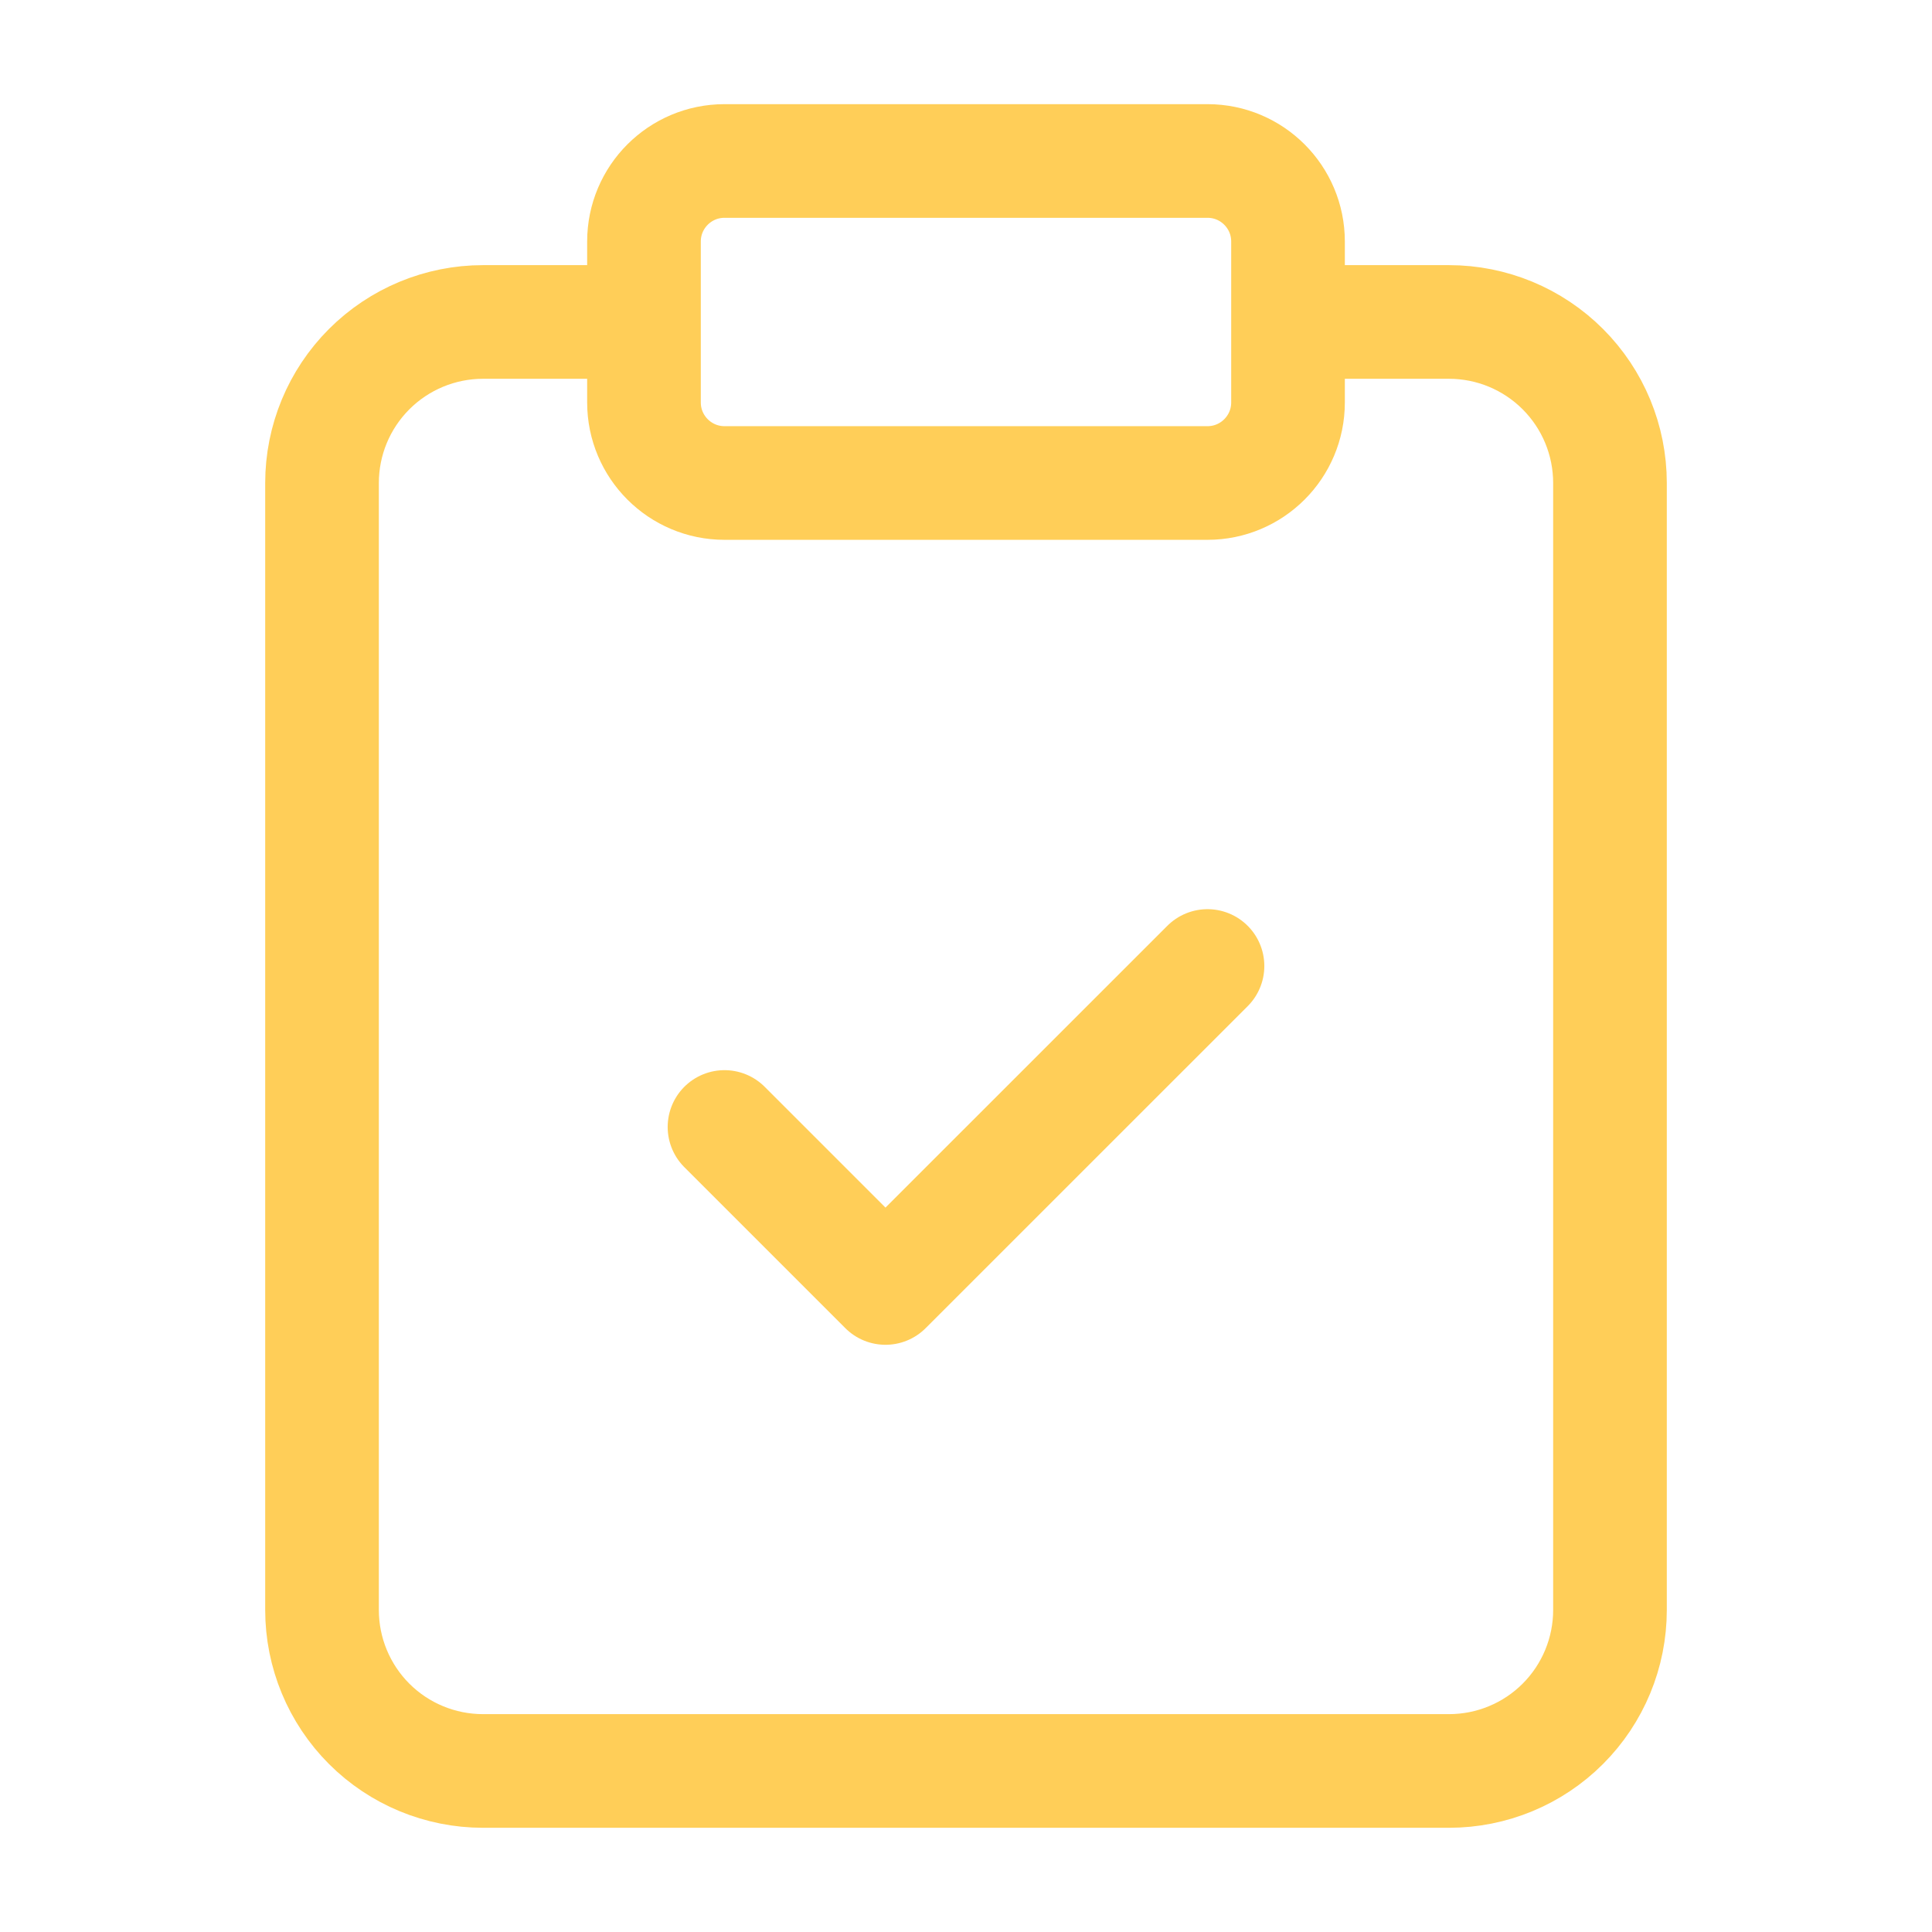 <svg width="34" height="34" viewBox="0 0 34 34" fill="none" xmlns="http://www.w3.org/2000/svg">
<path d="M22.667 5.666H25.5C26.252 5.666 26.972 5.965 27.503 6.496C28.035 7.028 28.333 7.748 28.333 8.5V28.333C28.333 29.084 28.035 29.805 27.503 30.337C26.972 30.868 26.252 31.166 25.5 31.166H8.5C7.749 31.166 7.028 30.868 6.497 30.337C5.965 29.805 5.667 29.084 5.667 28.333V8.5C5.667 7.748 5.965 7.028 6.497 6.496C7.028 5.965 7.749 5.666 8.5 5.666H11.333M12.75 19.833L15.583 22.666L21.25 17M12.75 2.833H21.25C22.032 2.833 22.667 3.467 22.667 4.25V7.083C22.667 7.865 22.032 8.5 21.25 8.5H12.75C11.968 8.5 11.333 7.865 11.333 7.083V4.25C11.333 3.467 11.968 2.833 12.75 2.833Z" stroke="#FFCE58" stroke-width="2" stroke-linecap="round" stroke-linejoin="round"/>
</svg>
